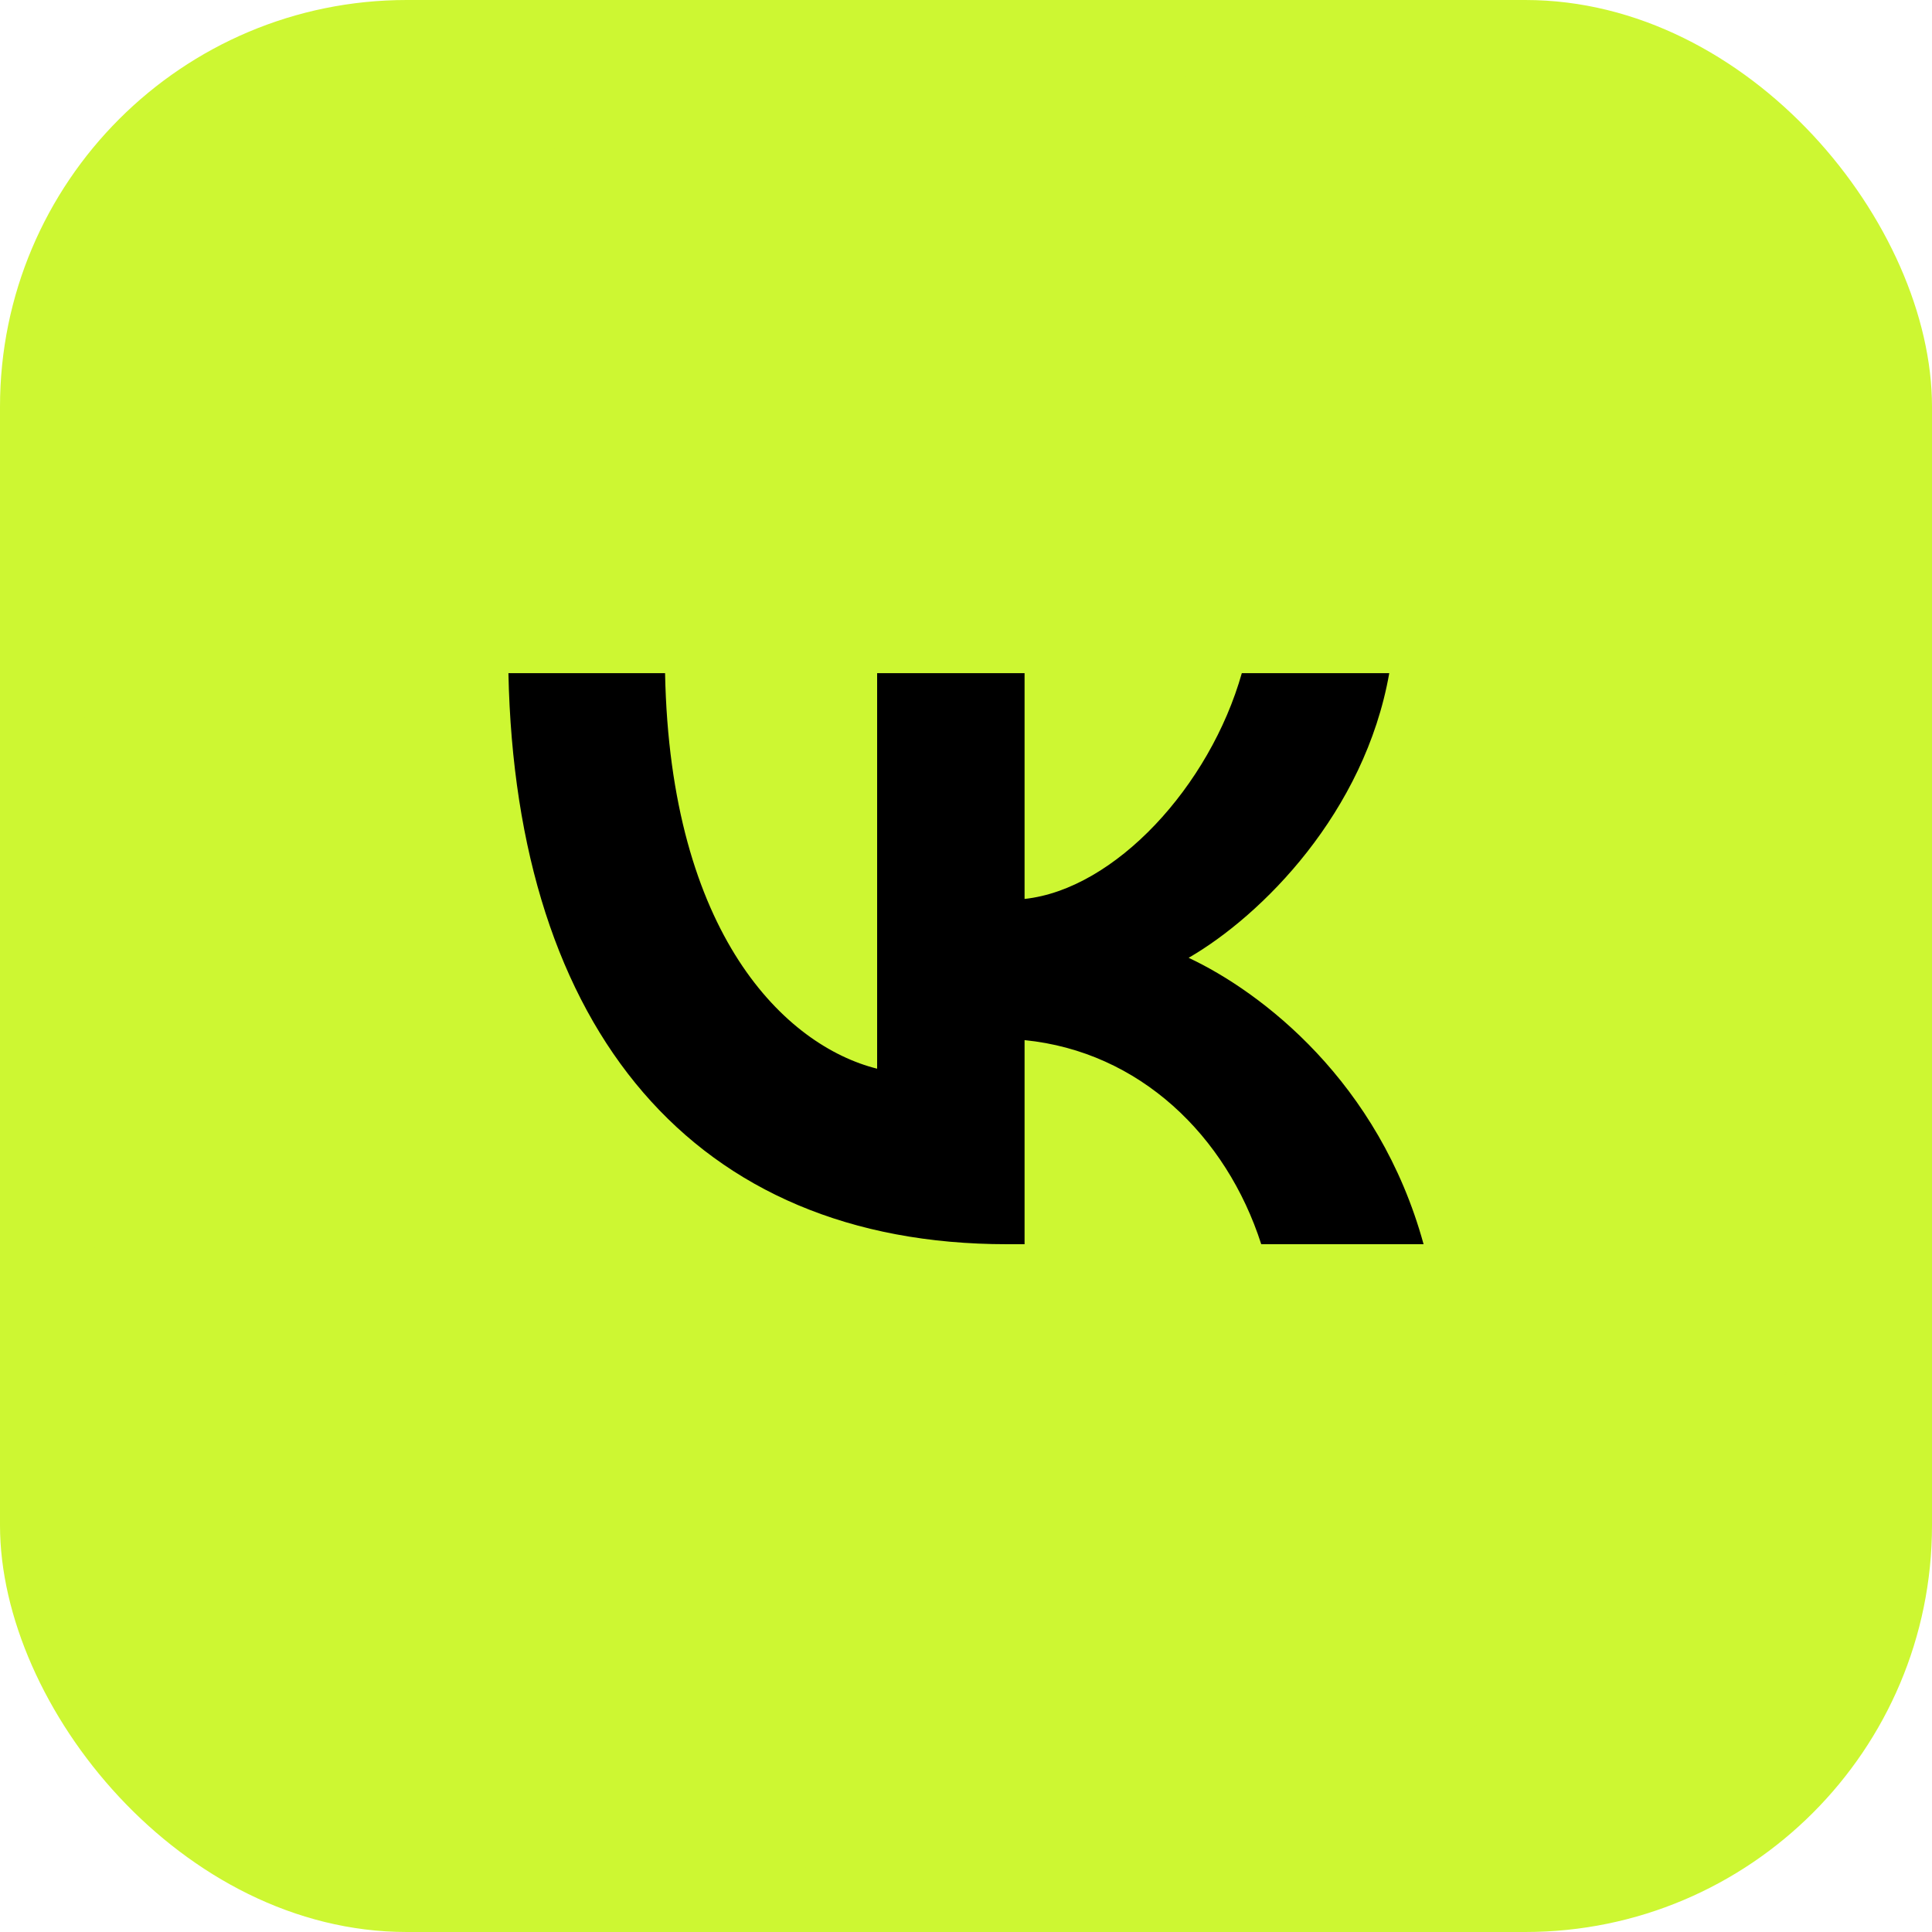 <?xml version="1.0" encoding="UTF-8"?> <svg xmlns="http://www.w3.org/2000/svg" width="38" height="38" viewBox="0 0 38 38" fill="none"><rect width="38" height="38" rx="8" fill="#CDF732"></rect><rect x="9" y="12" width="21" height="17" fill="black"></rect><path fill-rule="evenodd" clip-rule="evenodd" d="M19 37C28.941 37 37 28.941 37 19C37 9.059 28.941 1 19 1C9.059 1 1 9.059 1 19C1 28.941 9.059 37 19 37ZM10 13.24C10.146 20.256 13.654 24.472 19.804 24.472H20.152V20.458C22.412 20.683 24.121 22.336 24.807 24.472H28C27.123 21.279 24.818 19.514 23.379 18.839C24.818 18.007 26.842 15.983 27.325 13.24H24.425C23.795 15.466 21.929 17.49 20.152 17.681V13.24H17.252V21.02C15.453 20.57 13.182 18.389 13.081 13.24H10Z" fill="#CDF732"></path></svg> 